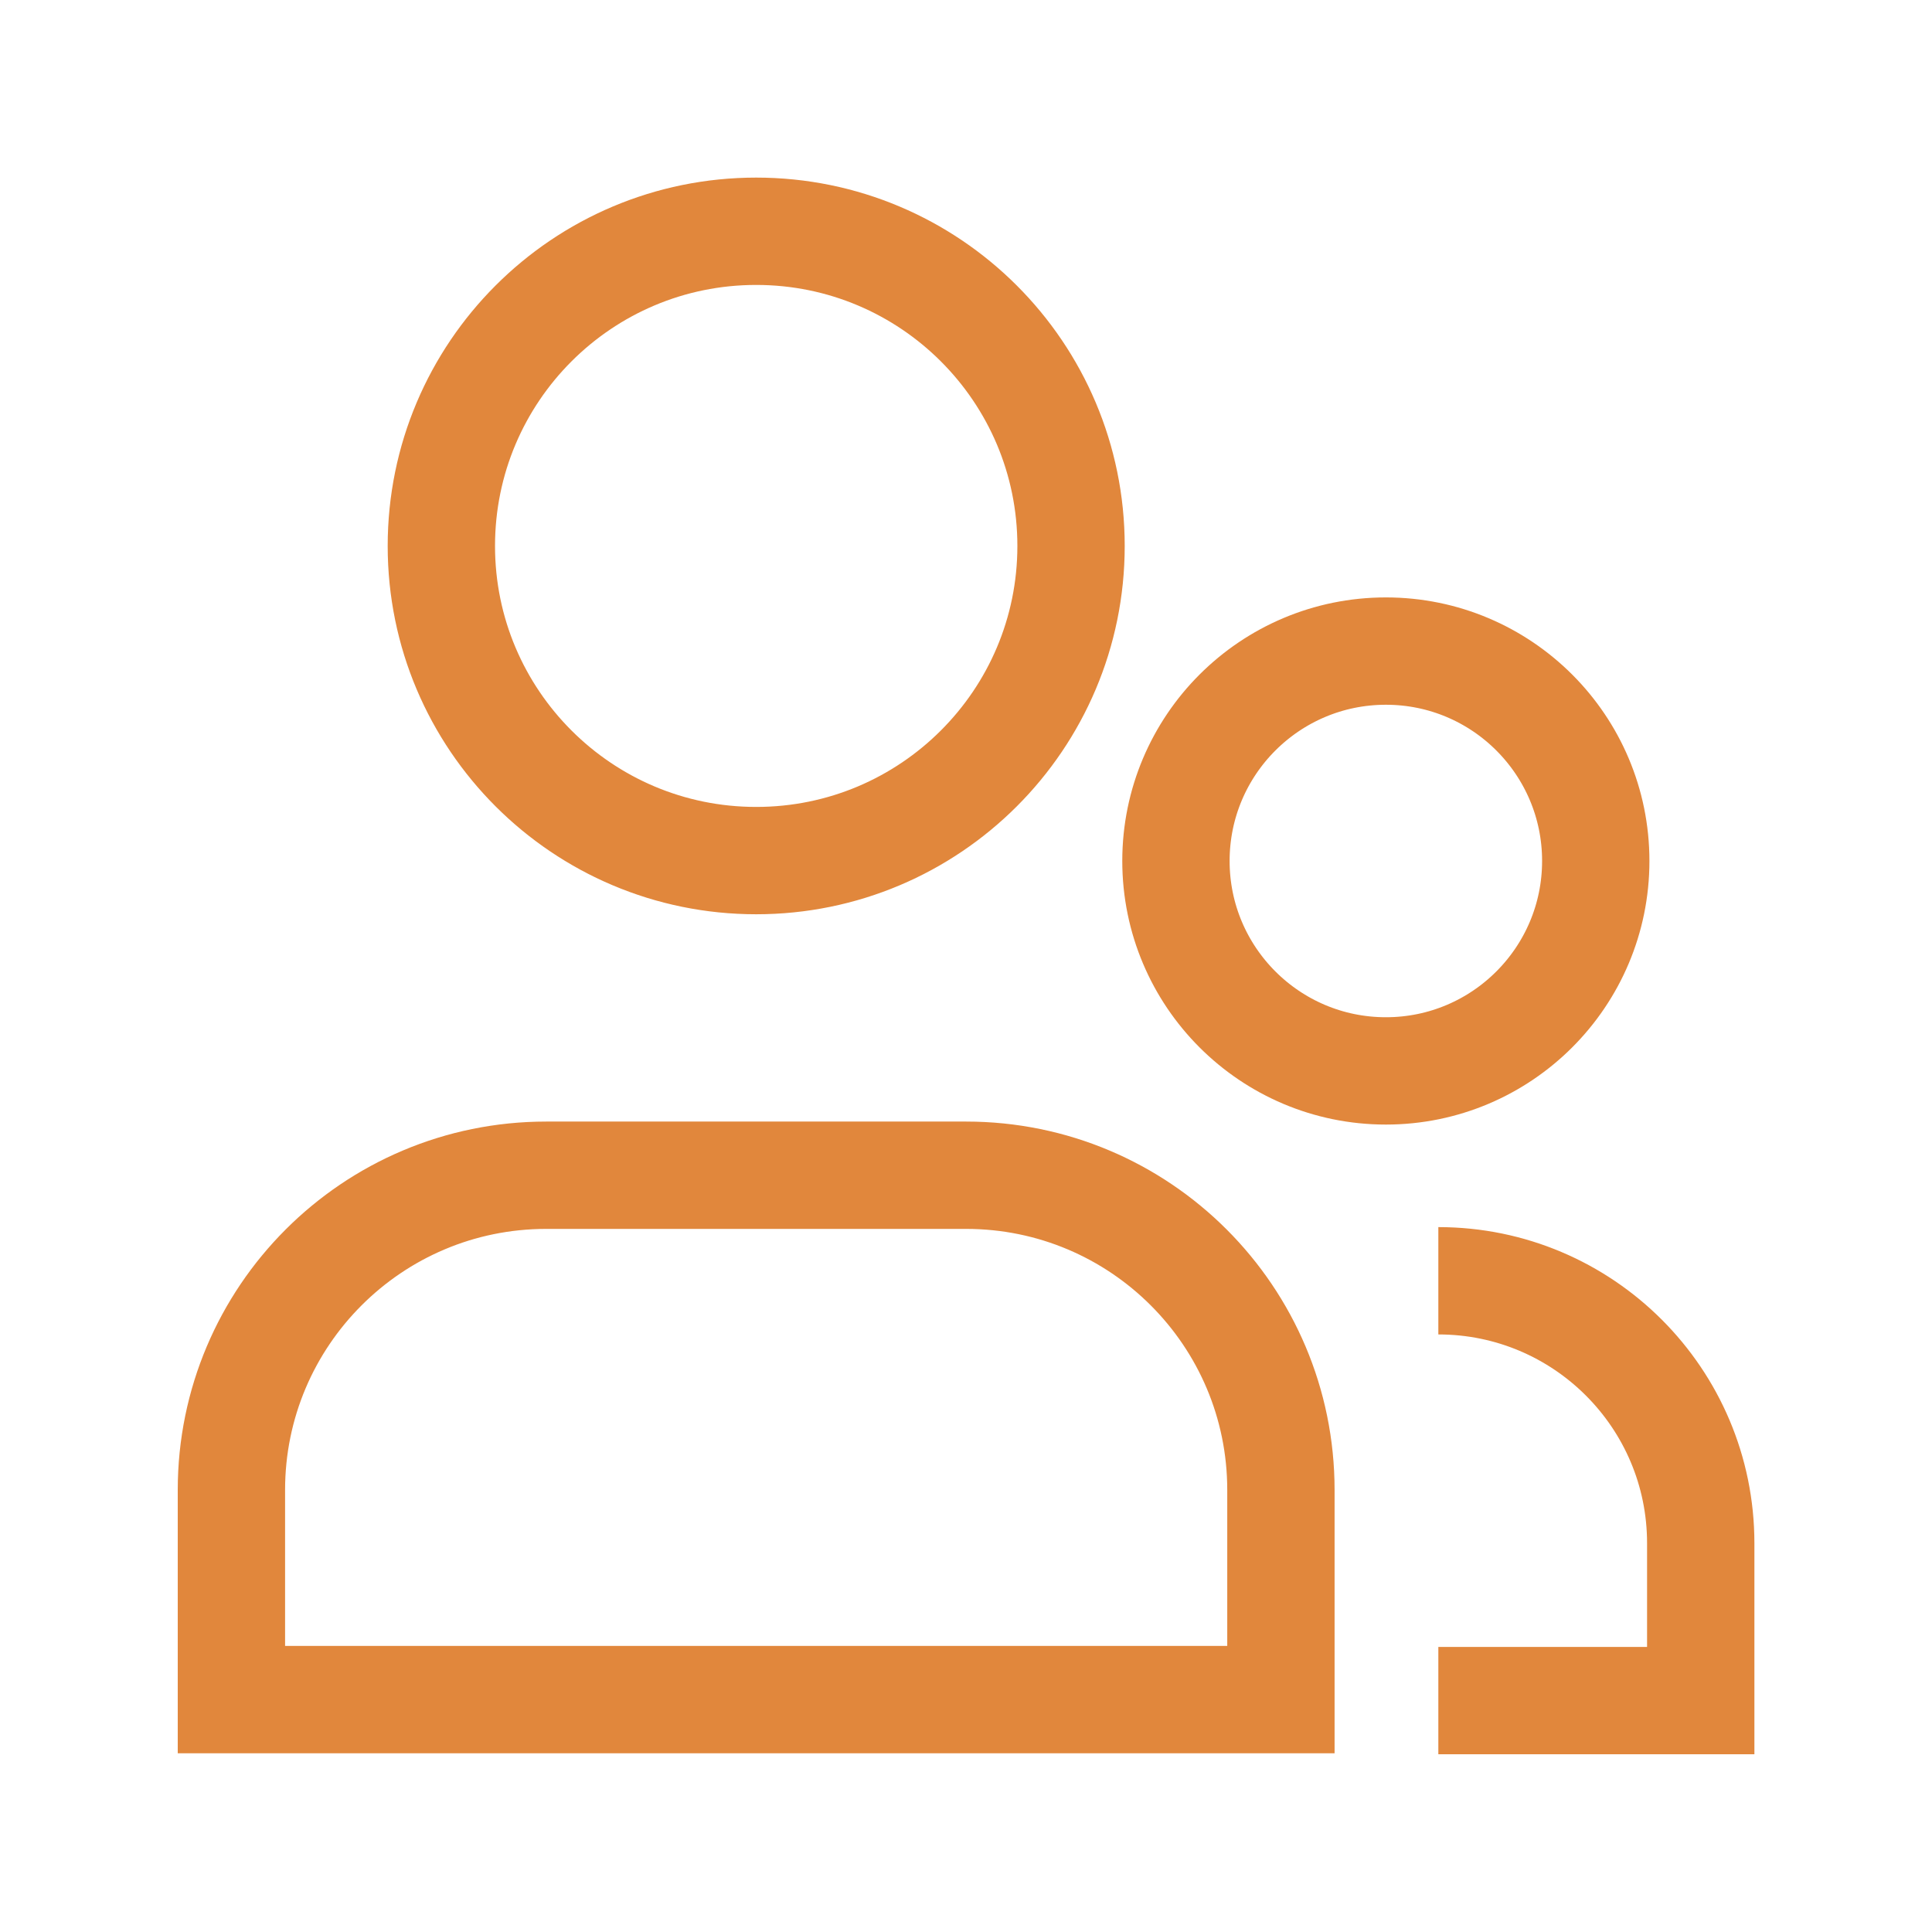 <?xml version="1.0" encoding="UTF-8"?> <svg xmlns="http://www.w3.org/2000/svg" width="27" height="27" viewBox="0 0 27 27" fill="none"><path d="M20.101 23.766H23.768V21.566C23.768 19.541 22.126 17.899 20.101 17.899M14.968 7.63C14.968 10.058 12.998 12.027 10.568 12.027C8.137 12.027 6.168 10.058 6.168 7.63C6.168 5.201 8.137 3.232 10.568 3.232C12.998 3.232 14.968 5.201 14.968 7.63ZM17.901 23.752H3.234C3.234 22.711 3.234 21.72 3.234 20.823C3.234 18.393 5.204 16.424 7.634 16.424H13.501C15.931 16.424 17.901 18.393 17.901 20.823C17.901 21.72 17.901 22.711 17.901 23.752ZM19.368 14.966C17.748 14.966 16.434 13.652 16.434 12.032C16.434 10.412 17.748 9.099 19.368 9.099C20.988 9.099 22.301 10.412 22.301 12.032C22.301 13.652 20.988 14.966 19.368 14.966Z" stroke="#E1873C" stroke-width="1.5"></path></svg> 